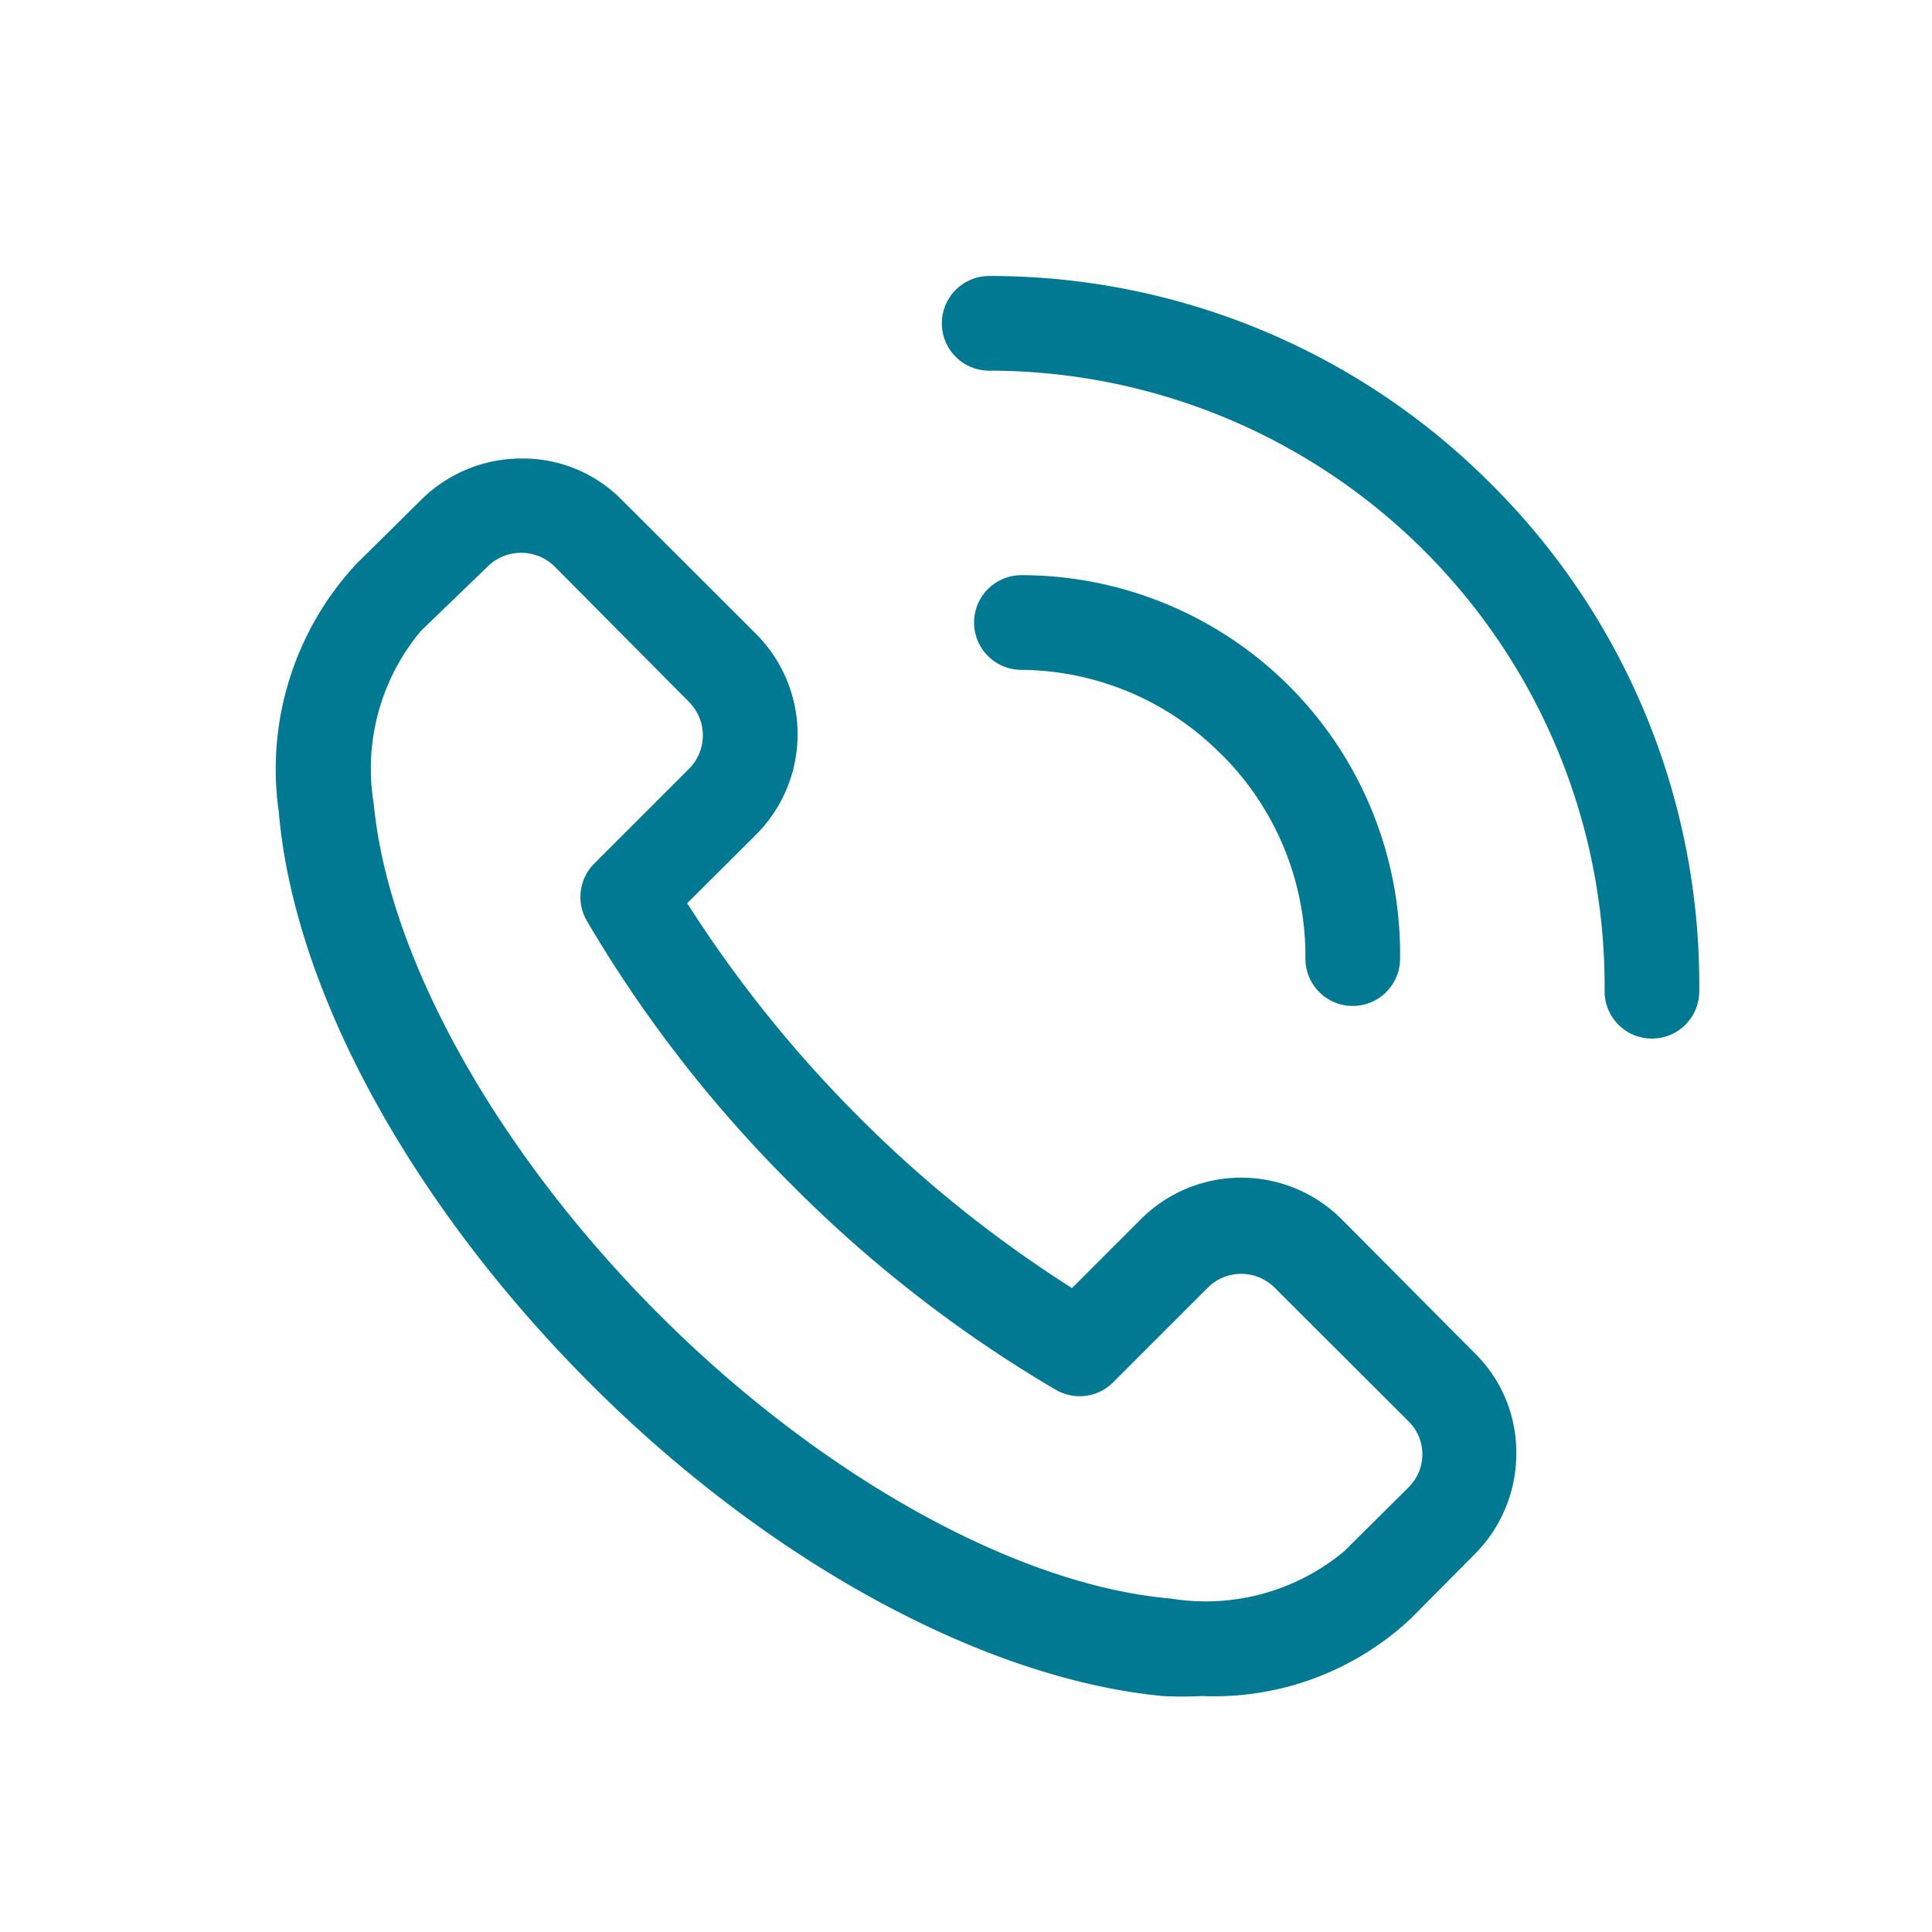 <svg xmlns="http://www.w3.org/2000/svg" xmlns:xlink="http://www.w3.org/1999/xlink" width="28" height="28" viewBox="0 0 28 28">
  <defs>
    <clipPath id="clip-contact-1">
      <rect width="28" height="28"/>
    </clipPath>
  </defs>
  <g id="contact-1" clip-path="url(#clip-contact-1)">
    <g id="Group_660" data-name="Group 660" transform="translate(3.066 3)">
      <path id="Path_422" data-name="Path 422" d="M16.381,14.673a2.058,2.058,0,0,0-2.916,0l-.995.995a17.934,17.934,0,0,1-3.094-2.484A18.263,18.263,0,0,1,6.893,10.09L7.888,9.1a2.058,2.058,0,0,0,0-2.916L5.946,4.245a2.01,2.01,0,0,0-1.448-.6h0a2.058,2.058,0,0,0-1.461.6L2.1,5.171a4.37,4.37,0,0,0-1.125,3.6c.22,2.573,1.907,5.667,4.507,8.274s5.729,4.288,8.3,4.535a5.4,5.4,0,0,0,.576,0,4.164,4.164,0,0,0,3.025-1.125l.926-.933a2.058,2.058,0,0,0,.6-1.461,2.01,2.01,0,0,0-.6-1.448Zm.967,3.883-.933.926a3.135,3.135,0,0,1-2.511.686c-2.23-.192-5.07-1.77-7.416-4.116s-3.924-5.166-4.137-7.4a3.108,3.108,0,0,1,.686-2.511L4,5.212a.686.686,0,0,1,.487-.2h0a.686.686,0,0,1,.487.2L6.921,7.174a.686.686,0,0,1,0,.967L5.548,9.514a.686.686,0,0,0-.11.83,18.86,18.86,0,0,0,2.971,3.828,18.859,18.859,0,0,0,3.828,2.971.686.686,0,0,0,.83-.11l1.372-1.372a.686.686,0,0,1,.967,0L17.349,17.6h0a.671.671,0,0,1,0,.954ZM18.542,4.012A10.236,10.236,0,0,0,11.27,1a.686.686,0,0,0,0,1.372,8.919,8.919,0,0,1,8.919,8.994.686.686,0,0,0,.686.686h0a.686.686,0,0,0,.686-.686,10.229,10.229,0,0,0-3.019-7.354Z" transform="translate(0 0)" fill="#017992"/>
      <path id="Path_423" data-name="Path 423" d="M19.268,9.92a4.116,4.116,0,0,1,1.214,2.957.686.686,0,0,0,.686.686h0a.686.686,0,0,0,.686-.686A5.488,5.488,0,0,0,16.366,7.32a.686.686,0,1,0,0,1.372,4.116,4.116,0,0,1,2.9,1.228Z" transform="translate(-4.629 -1.984)" fill="#017992"/>
    </g>
  </g>
</svg>
